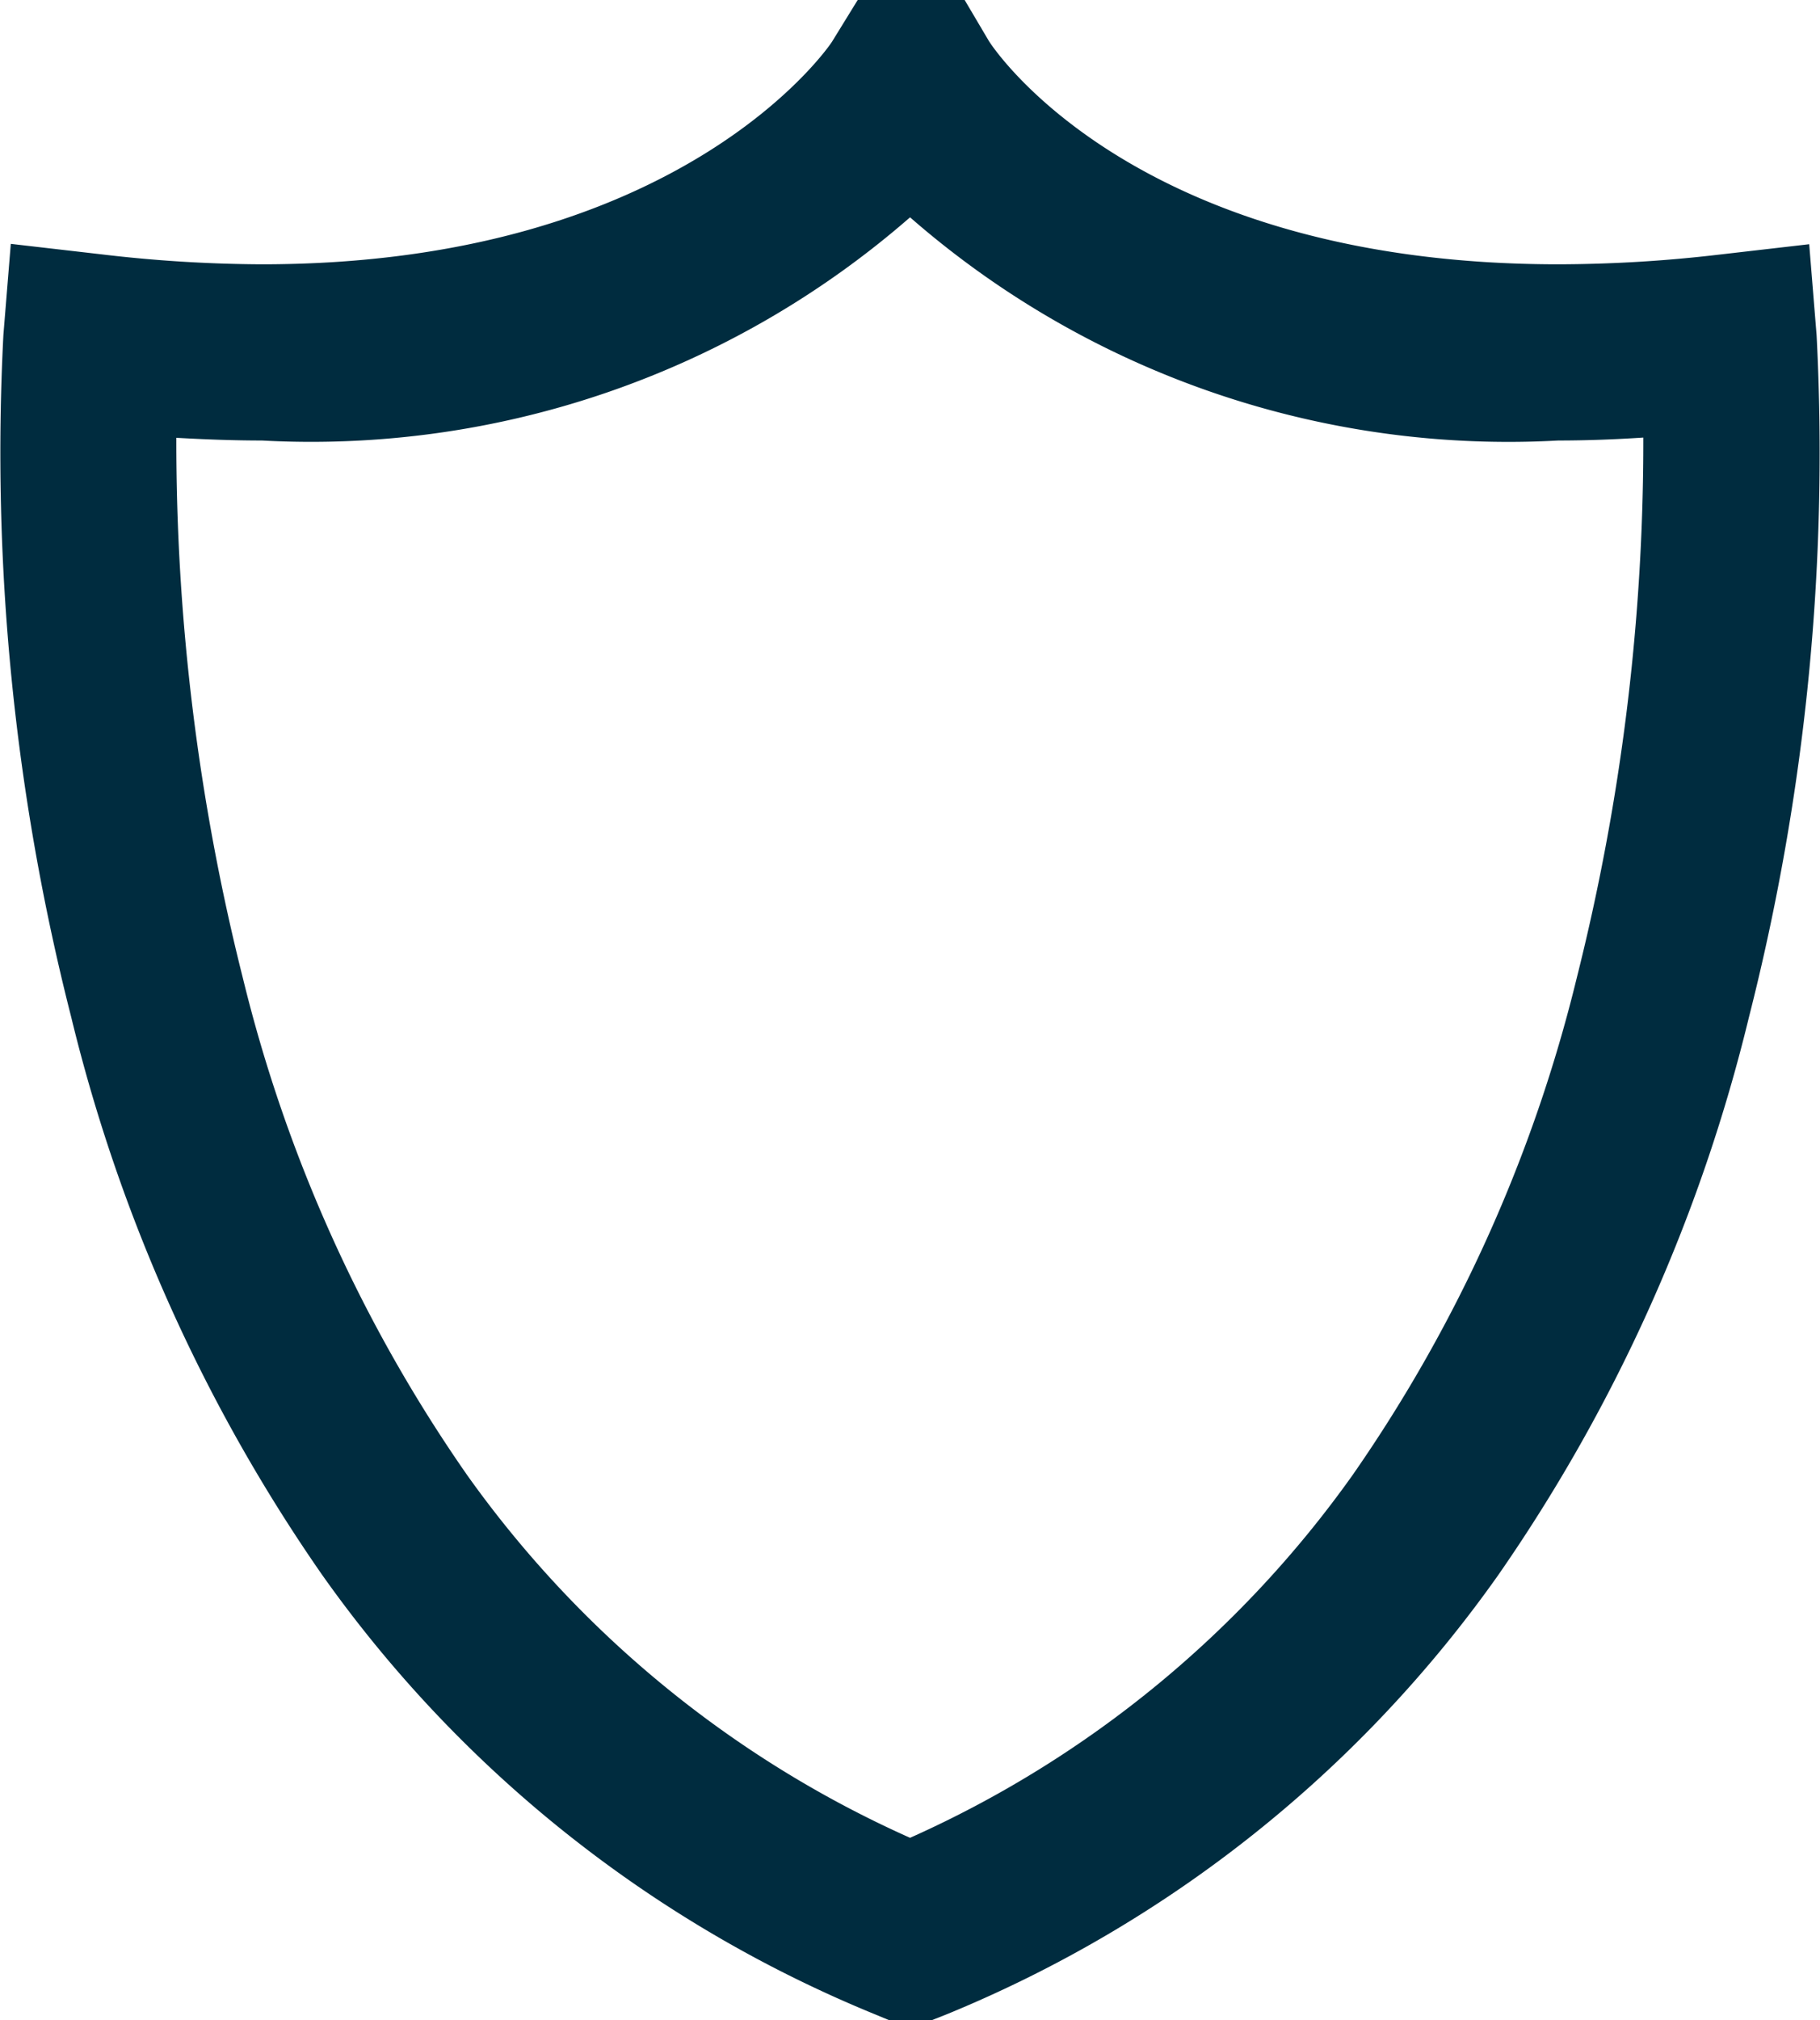 <svg xmlns="http://www.w3.org/2000/svg" width="15.503" height="17.198" viewBox="0 0 15.503 17.198">
  <path id="Path_78" data-name="Path 78" d="M7.184,16.448H6.823l-.138-.057a10.75,10.75,0,0,1-4.692-3.733A14.16,14.16,0,0,1-.146,7.906,19.43,19.43,0,0,1-.723,2.1l.063-.774.771.089A11.935,11.935,0,0,0,1.478,1.5C5.069,1.5,6.322-.374,6.334-.393l.22-.357h.911L7.672-.4C7.752-.274,8.986,1.5,12.523,1.5a11.91,11.91,0,0,0,1.365-.082l.771-.089.063.774a19.453,19.453,0,0,1-.576,5.805,14.168,14.168,0,0,1-2.137,4.752,10.739,10.739,0,0,1-4.686,3.733ZM.75,2.977a18.675,18.675,0,0,0,.567,4.6,12.632,12.632,0,0,0,1.91,4.23A9.261,9.261,0,0,0,7,14.895a9.251,9.251,0,0,0,3.771-3.09,12.641,12.641,0,0,0,1.908-4.23,18.7,18.7,0,0,0,.567-4.6C13,2.991,12.76,3,12.523,3A7.749,7.749,0,0,1,7,1.1,7.763,7.763,0,0,1,1.478,3C1.24,3,1,2.991.75,2.977Z" transform="translate(0.752 0.75)" fill="#002c3f"/>
</svg>
